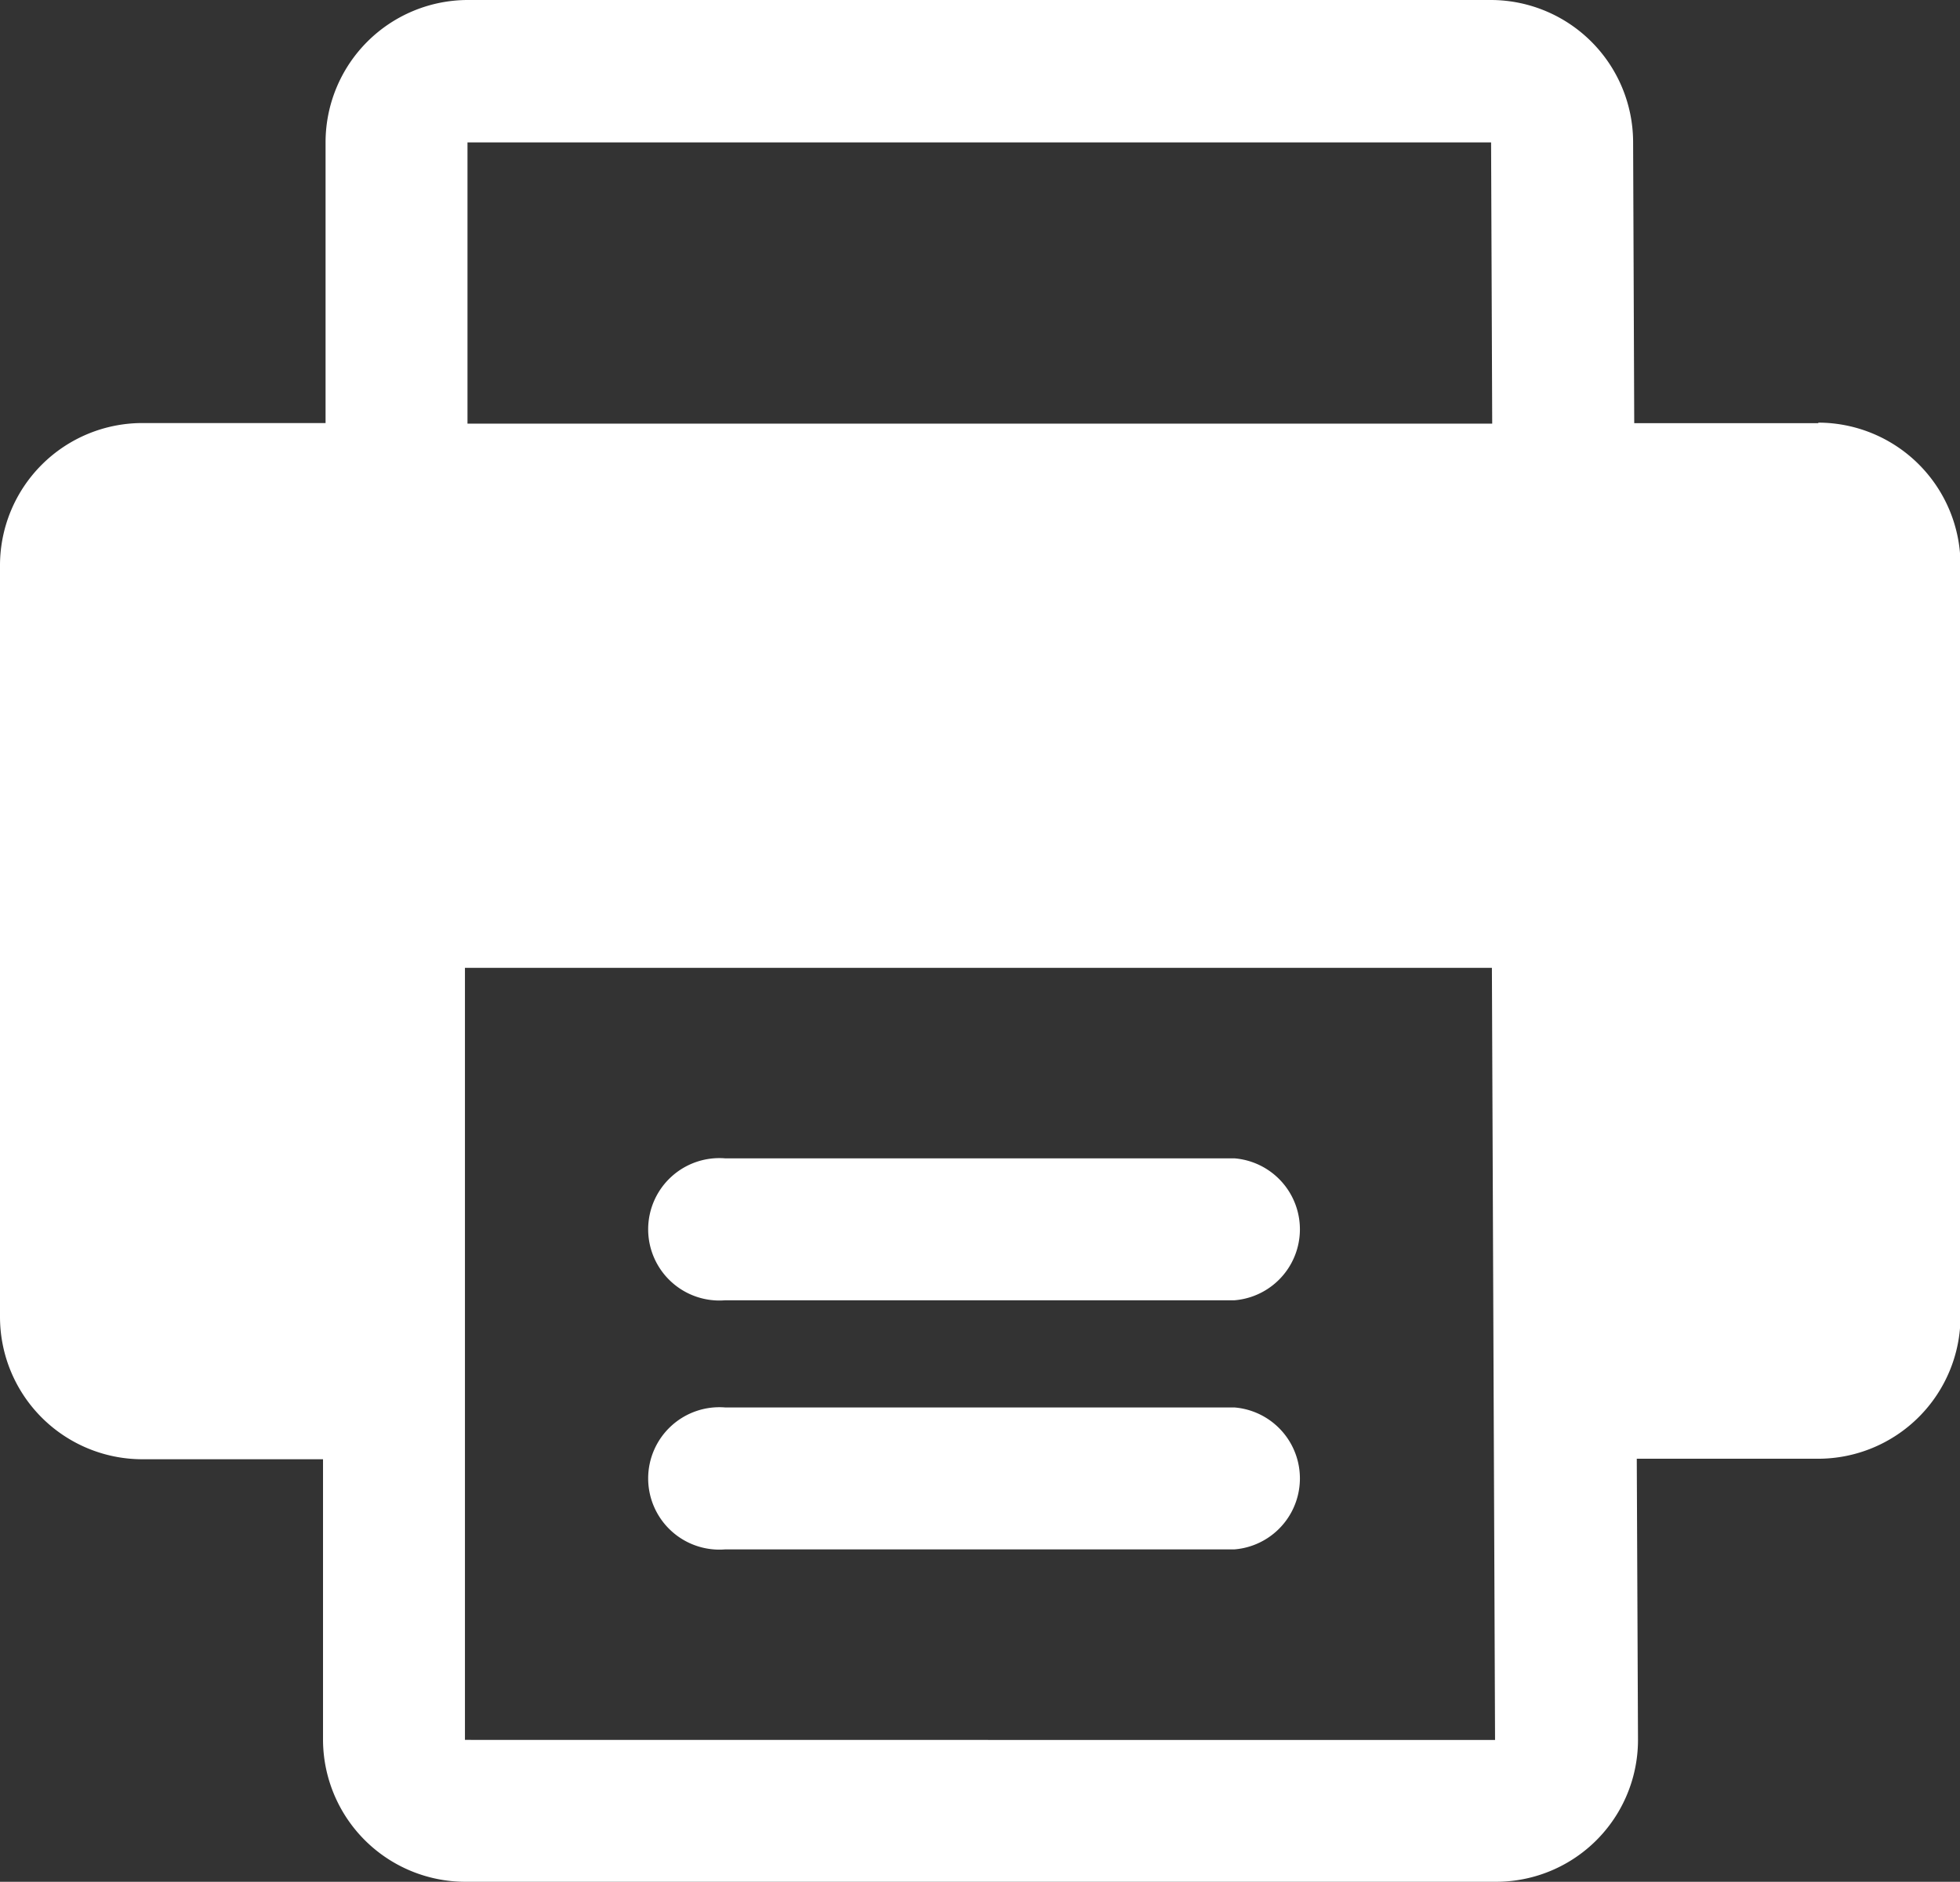 <svg id="Gruppe_27" data-name="Gruppe 27" xmlns="http://www.w3.org/2000/svg" width="19.265" height="18.5" viewBox="0 0 19.265 18.5">
  <rect x="0" y="0" width="19.265" height="18.5" fill="#333333" stroke="none"/>
  <path id="Pfad_48" data-name="Pfad 48" d="M17.87,4.16H16.063l-.011-2.77A1.4,1.4,0,0,0,14.657,0H4.595A1.4,1.4,0,0,0,3.2,1.395V4.159H1.395A1.4,1.4,0,0,0,0,5.554v7.392a1.4,1.4,0,0,0,1.395,1.4h1.78v2.764A1.4,1.4,0,0,0,4.57,18.5H14.7a1.395,1.395,0,0,0,1.4-1.4l-.012-2.759H17.87a1.4,1.4,0,0,0,1.4-1.4V5.555a1.4,1.4,0,0,0-1.395-1.4M4.595,1.4H14.656l.011,2.765H4.595ZM4.57,17.105V9.515H14.664l.031,7.591Z" fill="#fff"/>
  <path id="Pfad_49" data-name="Pfad 49" d="M204.984,352.83h-5.006a.7.7,0,1,0,0,1.395h5.006a.7.7,0,0,0,0-1.395" transform="translate(-192.848 -341.442)" fill="#fff"/>
  <path id="Pfad_50" data-name="Pfad 50" d="M204.984,428.7h-5.006a.7.7,0,1,0,0,1.395h5.006a.7.7,0,0,0,0-1.395" transform="translate(-192.848 -414.863)" fill="#fff"/>
</svg>
